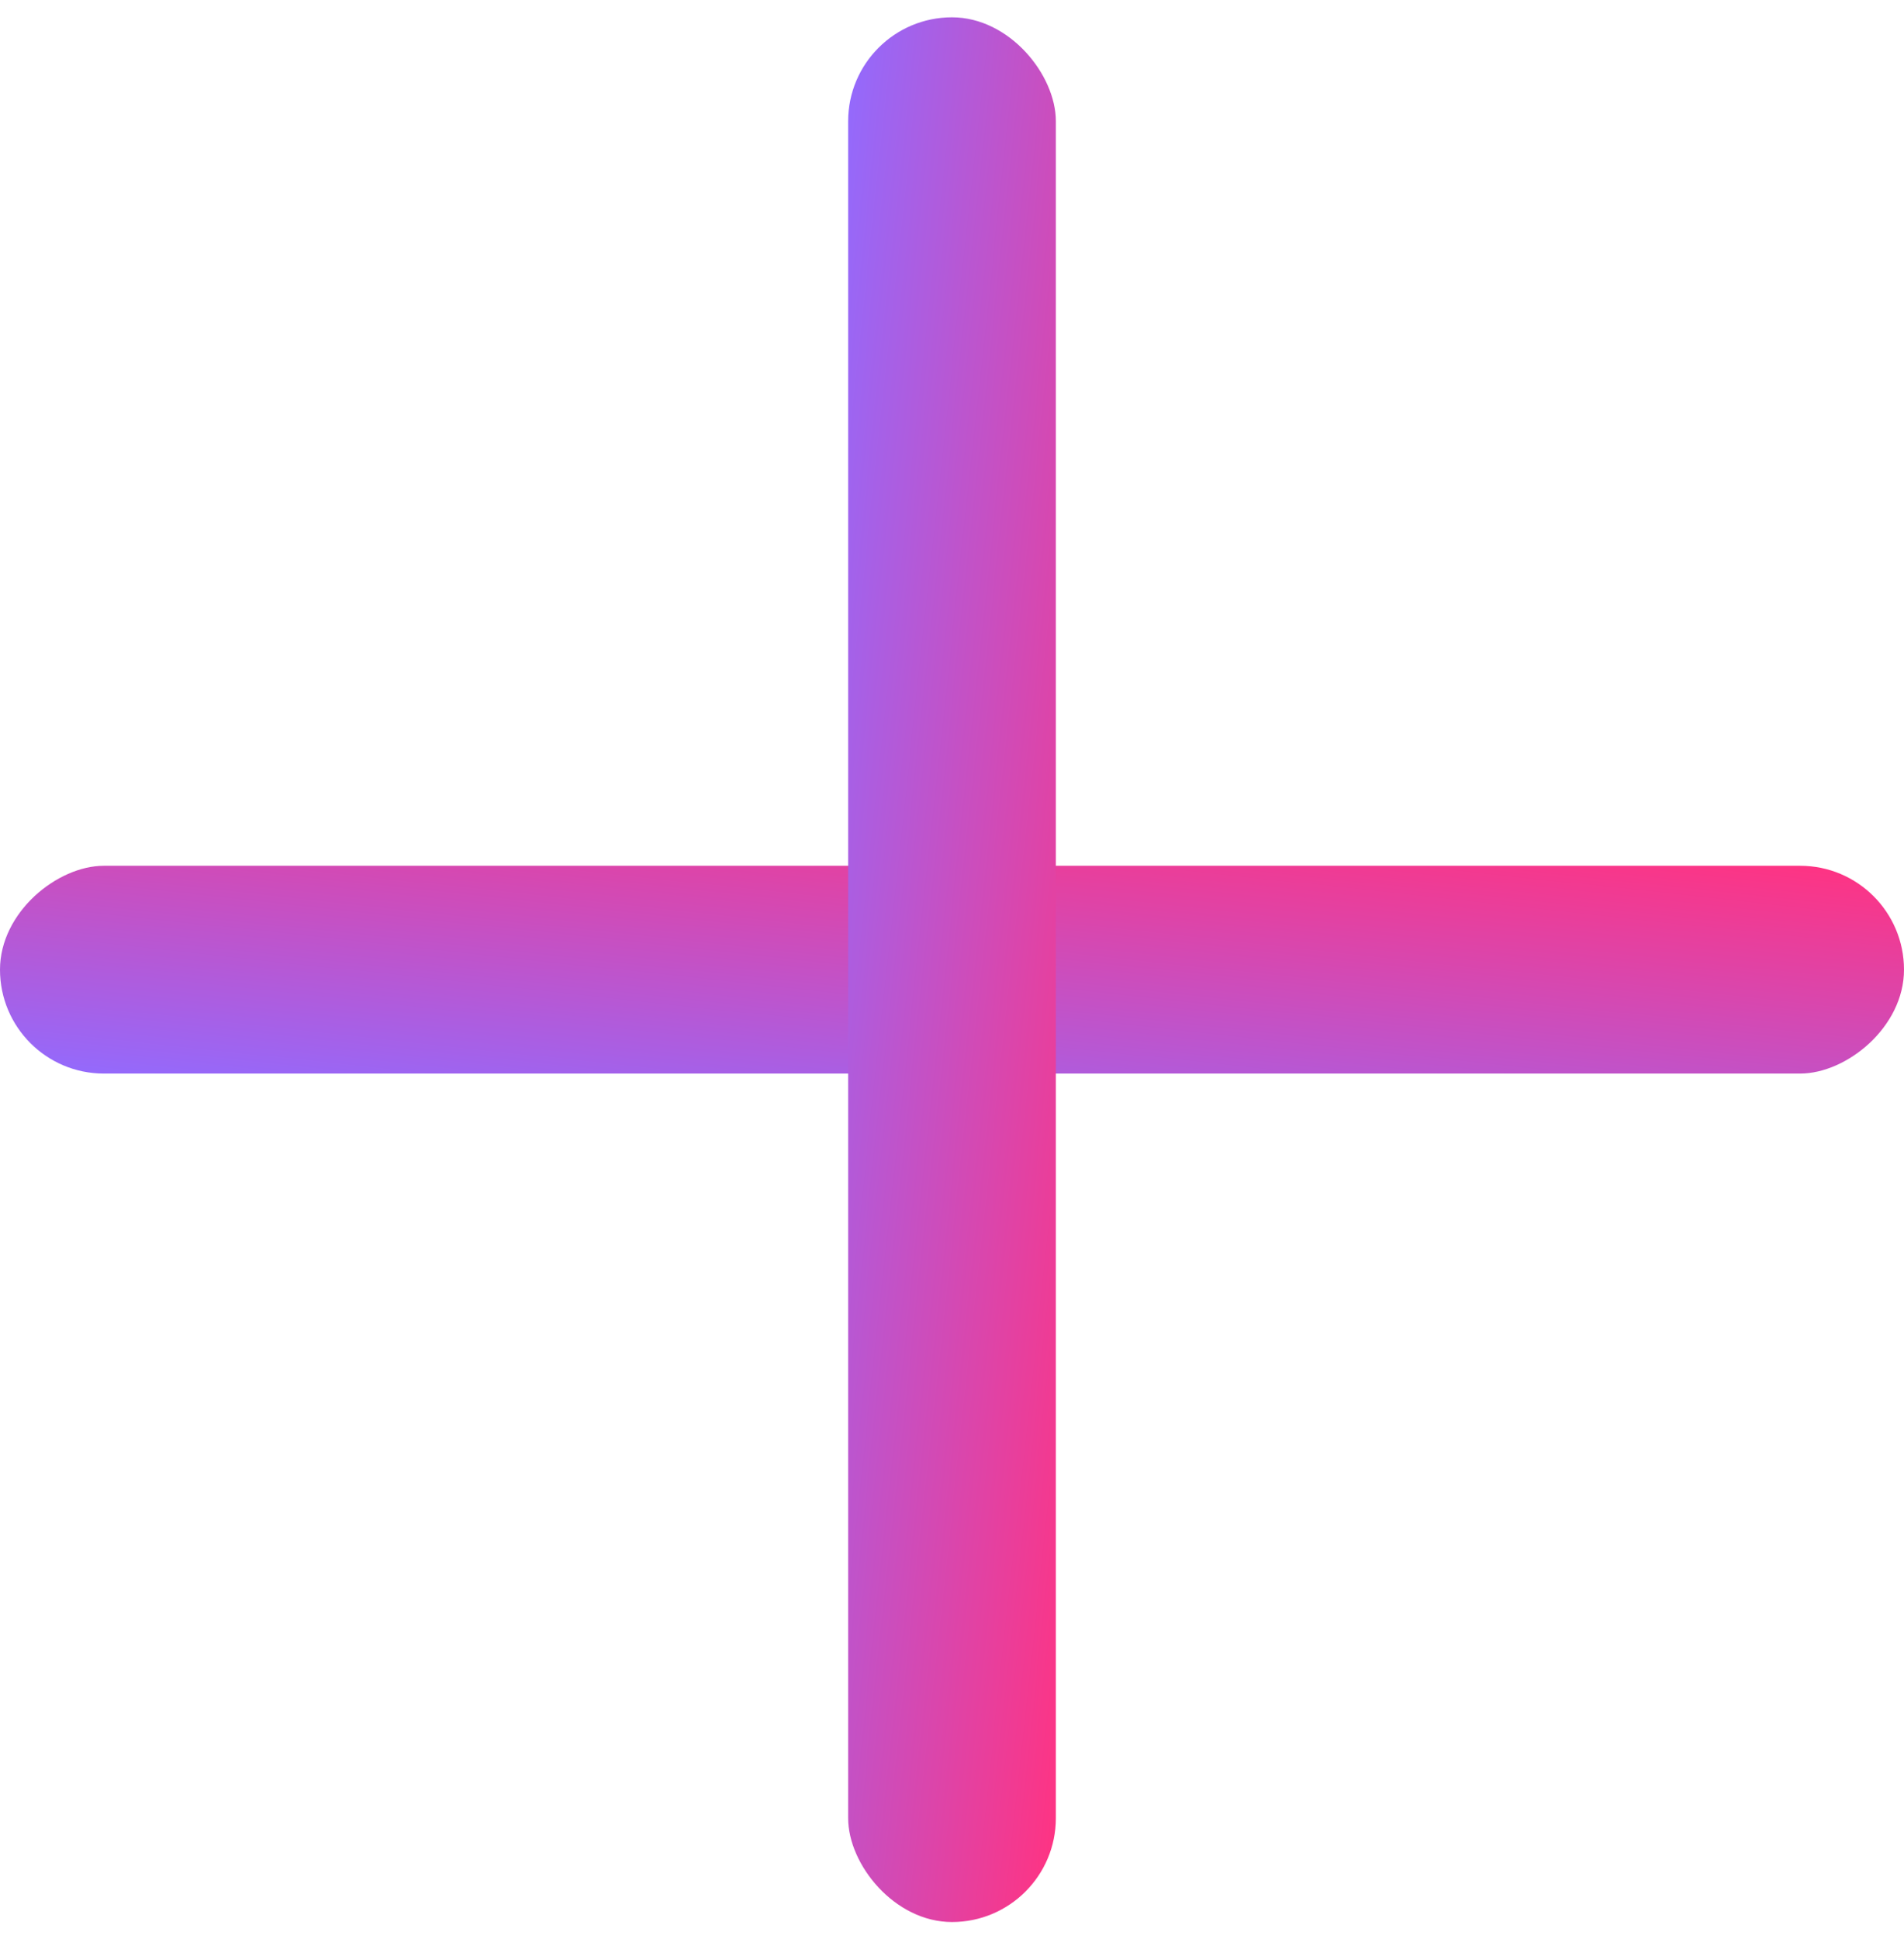 <?xml version="1.0" encoding="UTF-8"?>
<svg width="55px" height="56px" viewBox="0 0 55 56" version="1.1" xmlns="http://www.w3.org/2000/svg" xmlns:xlink="http://www.w3.org/1999/xlink">
    <!-- Generator: sketchtool 51.2 (57519) - http://www.bohemiancoding.com/sketch -->
    <title>A97E07BF-00F1-4AEC-AF67-4ADB41D6BE93</title>
    <desc>Created with sketchtool.</desc>
    <defs>
        <linearGradient x1="0%" y1="0%" x2="98.381%" y2="98.381%" id="linearGradient-1">
            <stop stop-color="#916BFF" offset="0%"></stop>
            <stop stop-color="#FF3382" offset="100%"></stop>
        </linearGradient>
    </defs>
    <g id="Static-Comps" stroke="none" stroke-width="1" fill="none" fill-rule="evenodd">
        <g id="Pricing-Default" transform="translate(-773, -571)" fill="url(#linearGradient-1)" fill-rule="nonzero">
            <g id="Group-12" transform="translate(800, 599) rotate(-90) translate(-800, -599) translate(755, 554)">
                <g id="plus" transform="translate(17, 18)">
                    <rect id="Rectangle" x="25" y="0" width="6" height="55" rx="3"></rect>
                    <rect id="Rectangle-Copy" transform="translate(28, 27.5) rotate(-270) translate(-28, -27.5) " x="25" y="0" width="6" height="55" rx="3"></rect>
                </g>
            </g>
        </g>
    </g>
</svg>